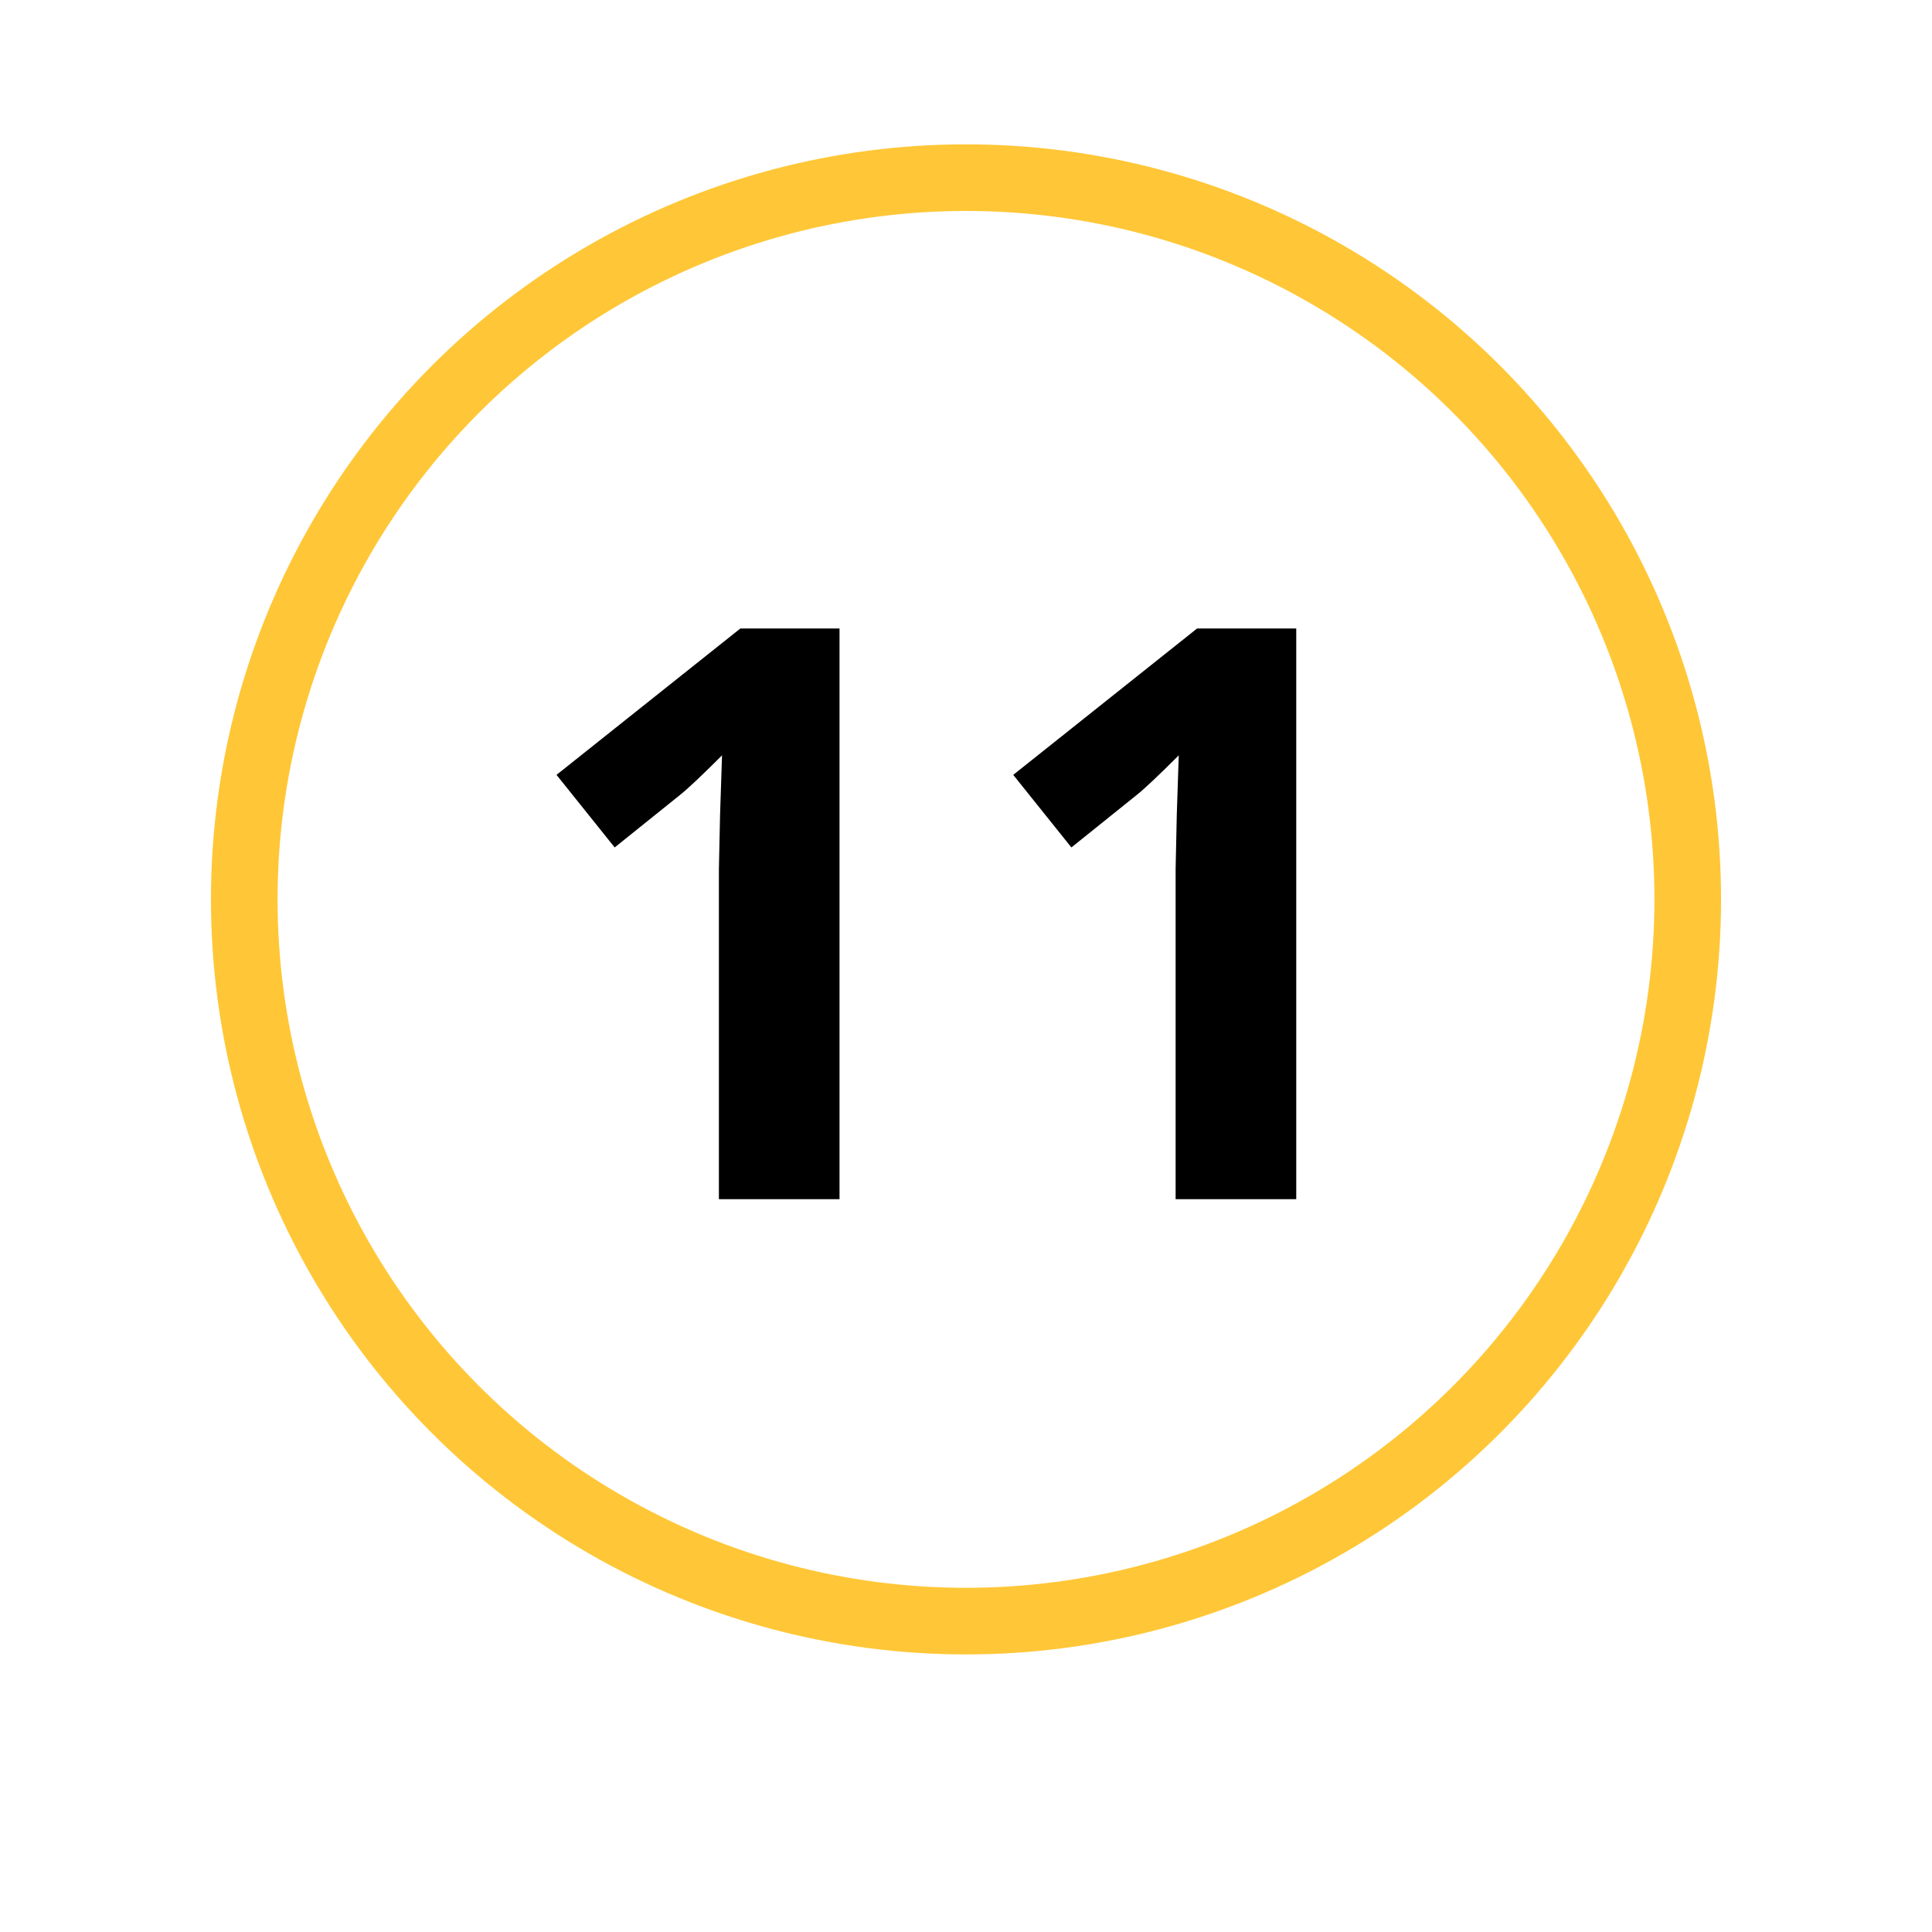 <svg width="58" height="58" viewBox="0 0 58 58" fill="none" xmlns="http://www.w3.org/2000/svg">
<g filter="url(#filter0_d)">
<circle cx="29" cy="27" r="25" fill="white"/>
</g>
<circle cx="29" cy="27" r="21.667" stroke="#FFC737" stroke-width="2"/>
<path d="M25.203 36H21.582V26.086L21.617 24.457L21.676 22.676C21.074 23.277 20.656 23.672 20.422 23.859L18.453 25.441L16.707 23.262L22.227 18.867H25.203V36ZM38.914 36H35.293V26.086L35.328 24.457L35.387 22.676C34.785 23.277 34.367 23.672 34.133 23.859L32.164 25.441L30.418 23.262L35.938 18.867H38.914V36Z" fill="black"/>
<defs>
<filter id="filter0_d" x="0" y="0" width="58" height="58" filterUnits="userSpaceOnUse" color-interpolation-filters="sRGB">
<feFlood flood-opacity="0" result="BackgroundImageFix"/>
<feColorMatrix in="SourceAlpha" type="matrix" values="0 0 0 0 0 0 0 0 0 0 0 0 0 0 0 0 0 0 127 0"/>
<feOffset dy="2"/>
<feGaussianBlur stdDeviation="2"/>
<feColorMatrix type="matrix" values="0 0 0 0 0 0 0 0 0 0 0 0 0 0 0 0 0 0 0.3 0"/>
<feBlend mode="normal" in2="BackgroundImageFix" result="effect1_dropShadow"/>
<feBlend mode="normal" in="SourceGraphic" in2="effect1_dropShadow" result="shape"/>
</filter>
</defs>
</svg>
